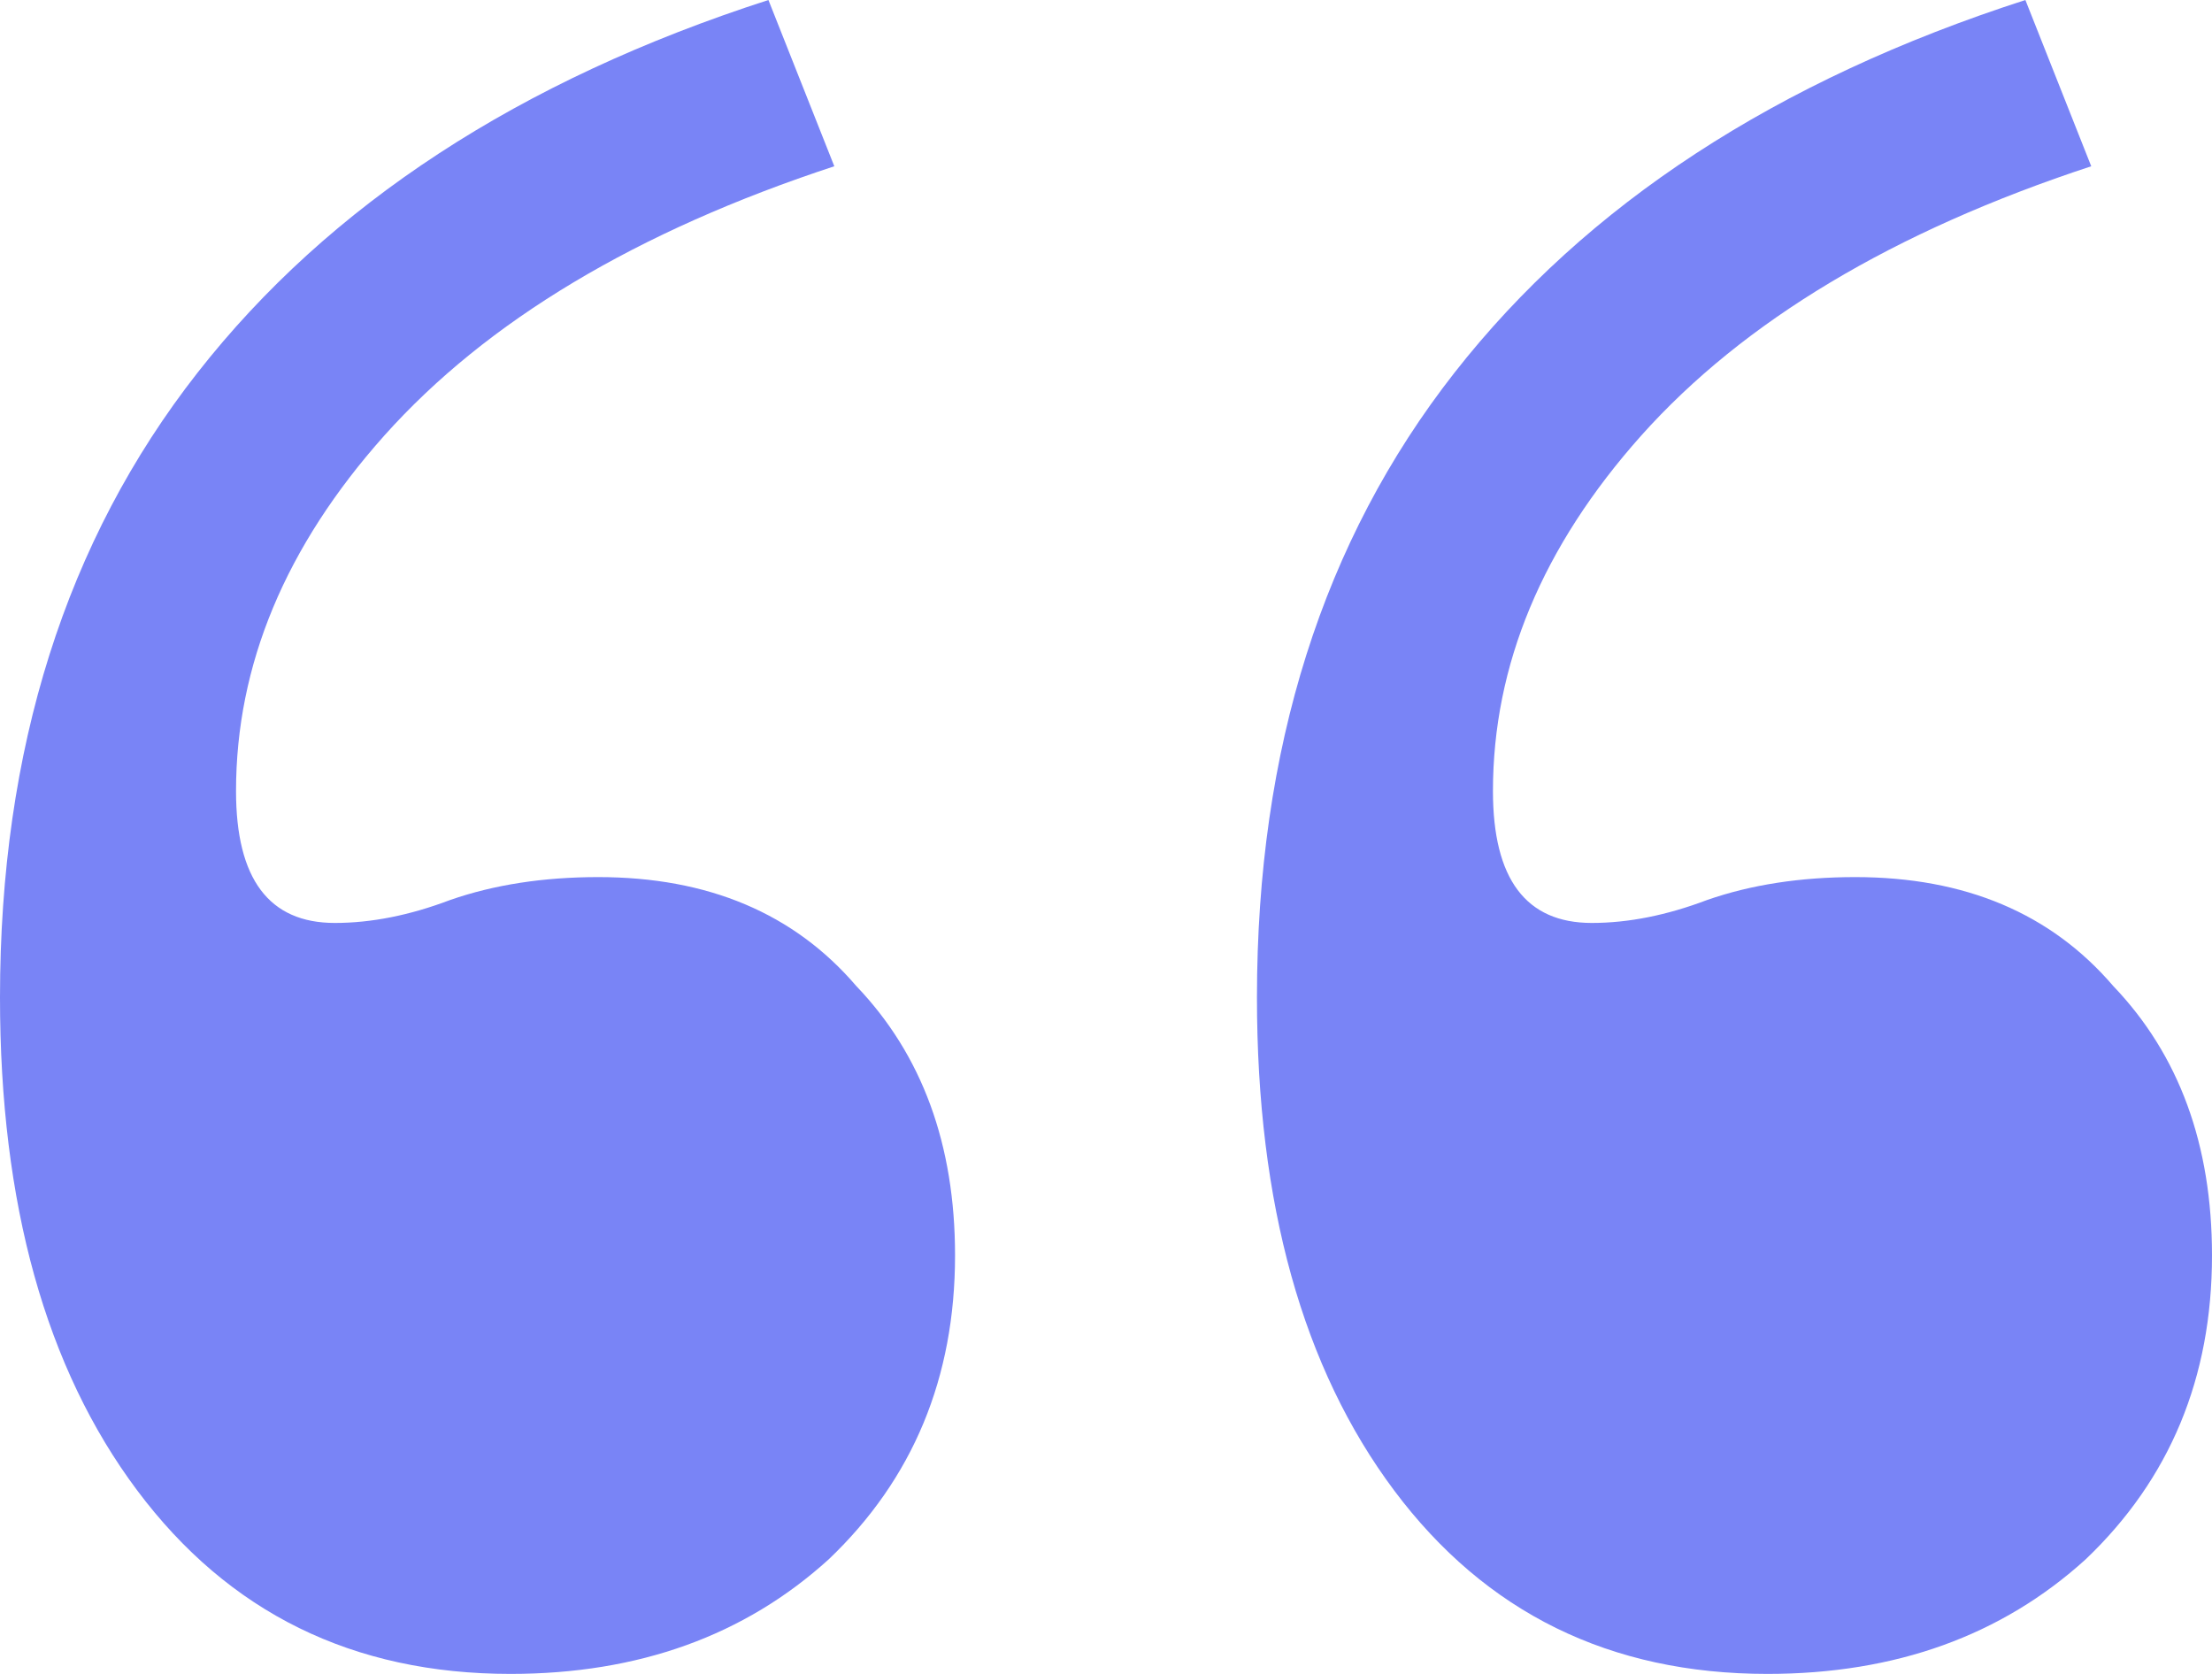 <?xml version="1.0" encoding="UTF-8"?> <svg xmlns="http://www.w3.org/2000/svg" width="74" height="56" viewBox="0 0 74 56" fill="none"><path d="M67.757 0L69.96 5.562C63.35 7.735 58.331 10.74 54.903 14.575C51.598 18.283 49.945 22.247 49.945 26.466C49.945 29.406 51.047 30.877 53.251 30.877C54.475 30.877 55.76 30.621 57.107 30.11C58.576 29.598 60.228 29.343 62.065 29.343C65.737 29.343 68.614 30.557 70.695 32.986C72.898 35.288 74 38.292 74 42C74 46.091 72.592 49.48 69.777 52.164C66.961 54.721 63.411 56 59.127 56C53.863 56 49.701 53.954 46.64 49.863C43.58 45.772 42.05 40.274 42.05 33.37C42.05 25.059 44.253 18.091 48.66 12.466C53.067 6.84 59.433 2.685 67.757 0ZM25.707 0L27.911 5.562C21.3 7.735 16.281 10.74 12.854 14.575C9.548 18.283 7.896 22.247 7.896 26.466C7.896 29.406 8.998 30.877 11.201 30.877C12.425 30.877 13.71 30.621 15.057 30.11C16.526 29.598 18.179 29.343 20.015 29.343C23.687 29.343 26.564 30.557 28.645 32.986C30.849 35.288 31.95 38.292 31.95 42C31.95 46.091 30.543 49.48 27.727 52.164C24.912 54.721 21.361 56 17.077 56C11.813 56 7.651 53.954 4.591 49.863C1.53 45.772 0 40.274 0 33.37C0 25.059 2.203 18.091 6.61 12.466C11.017 6.84 17.383 2.685 25.707 0Z" fill="#7984F6"></path></svg> 